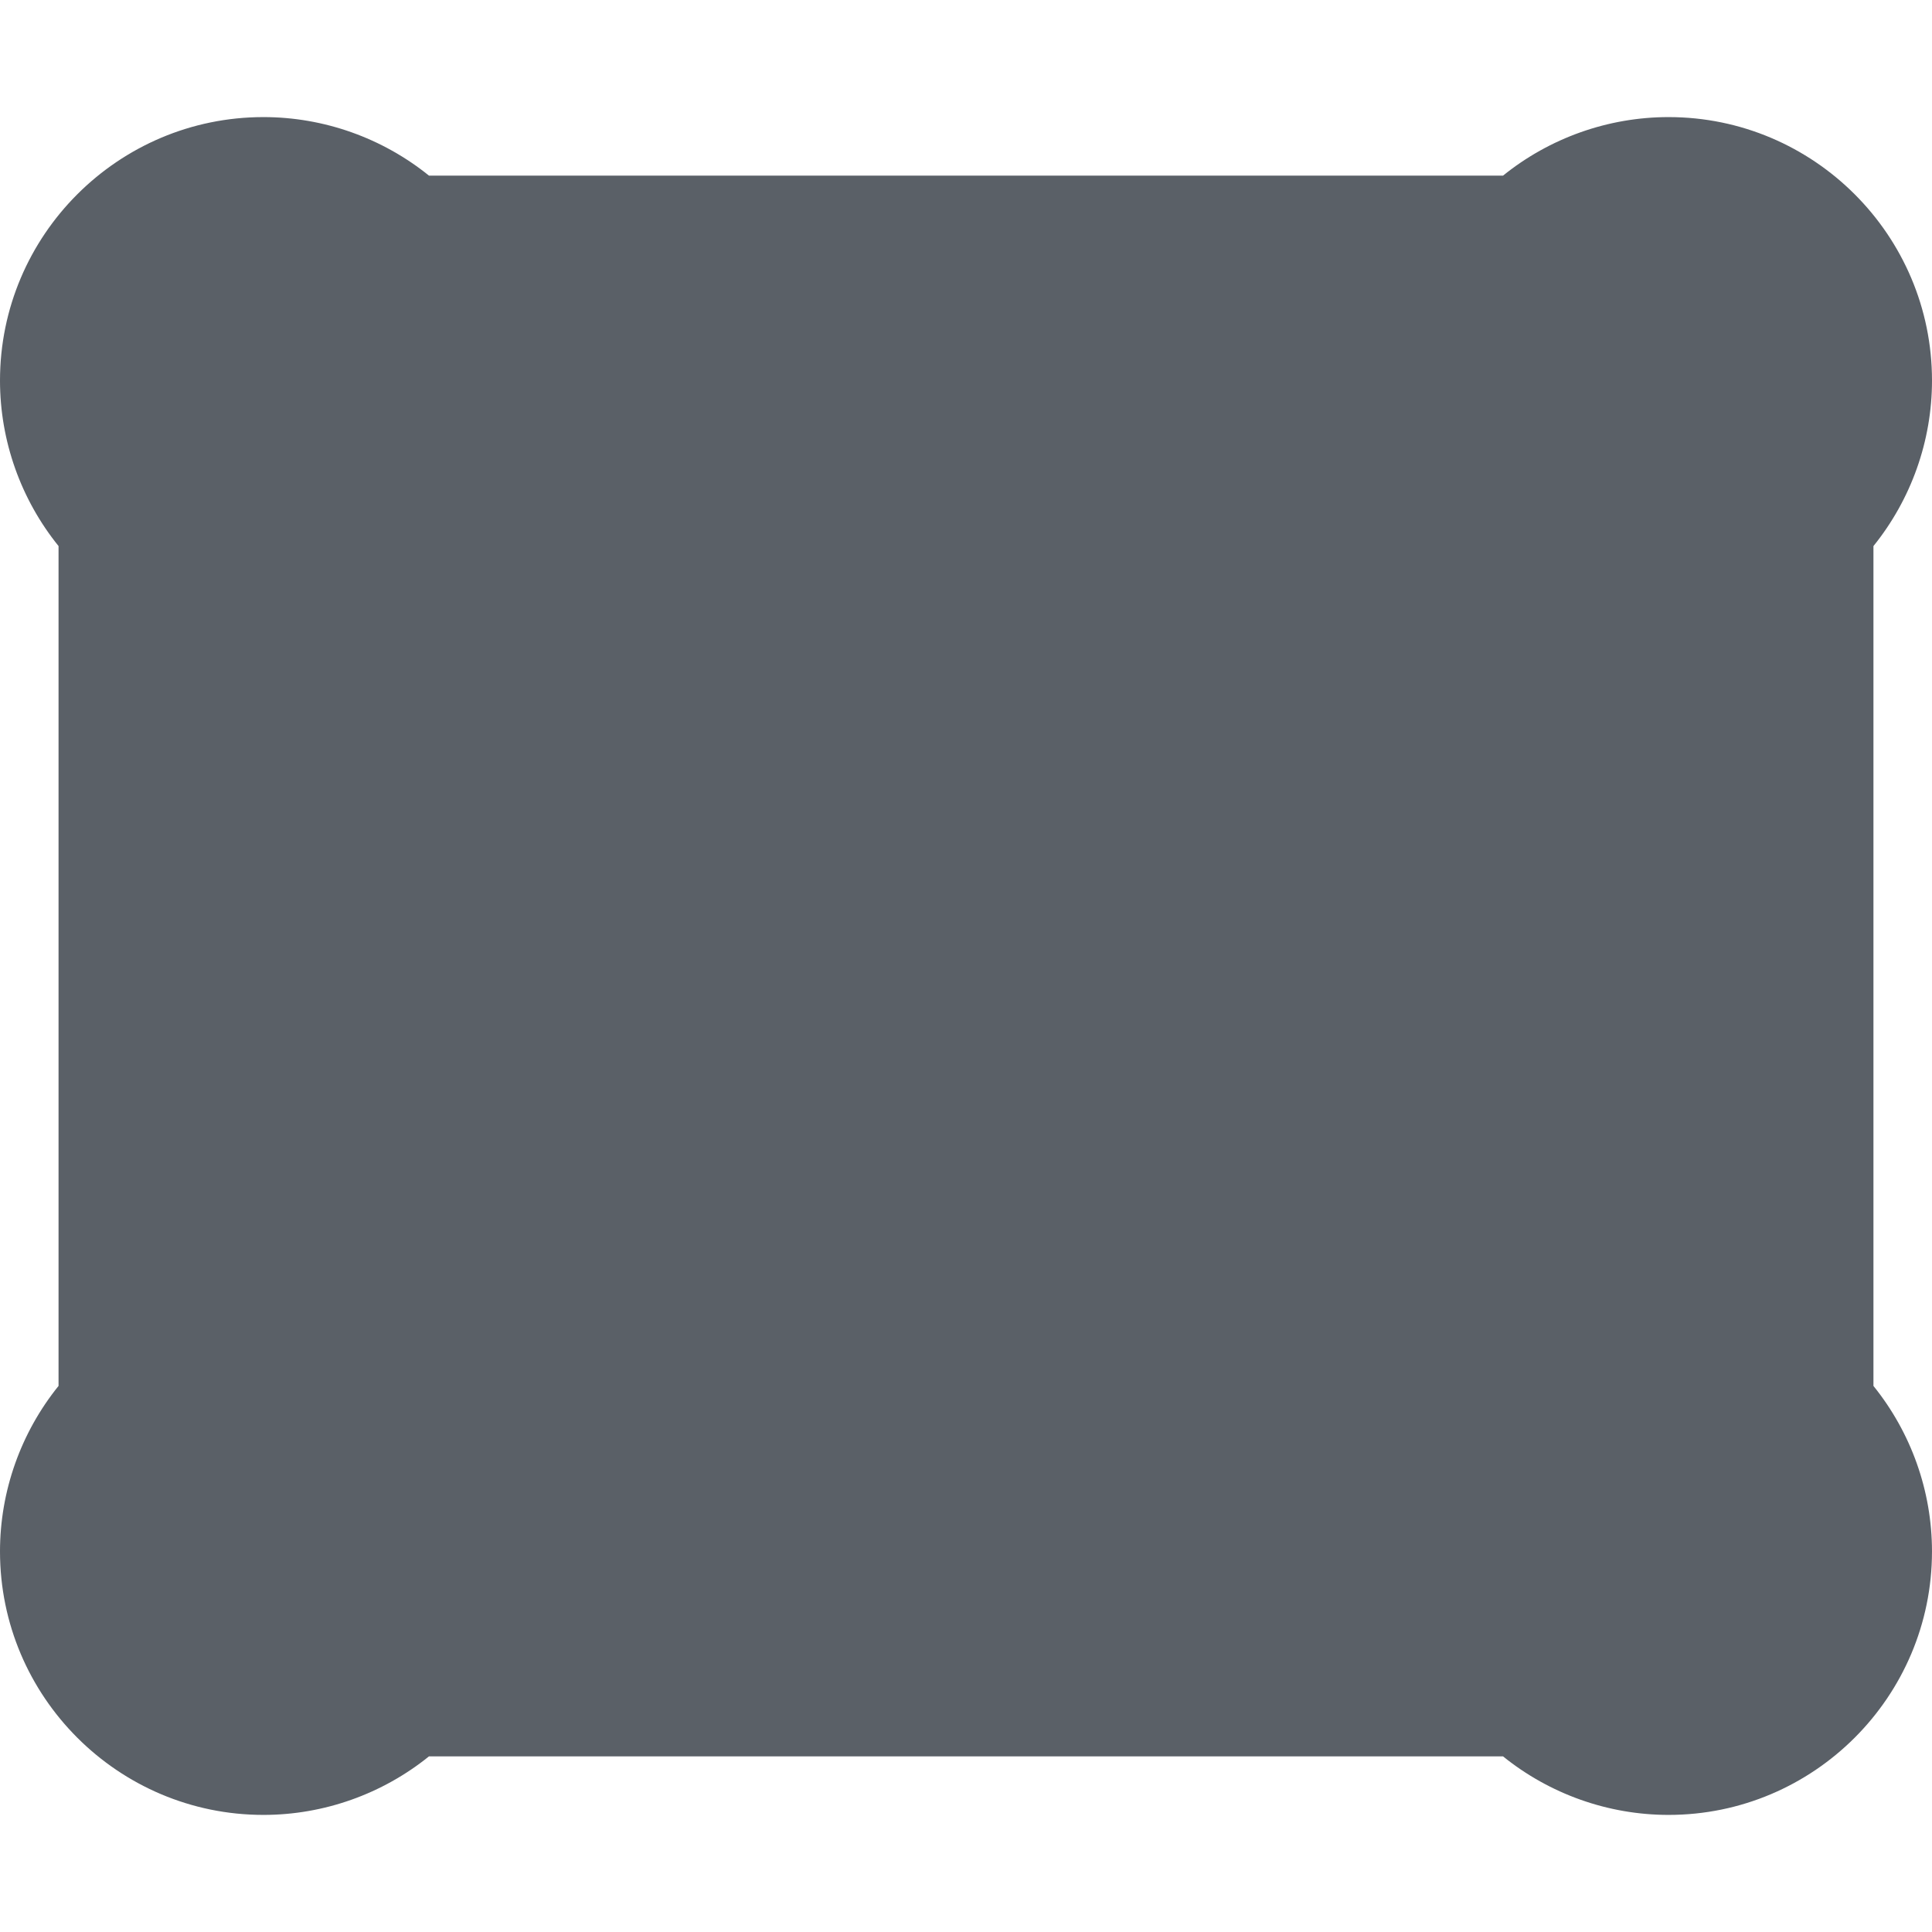 <?xml version="1.0" encoding="iso-8859-1"?>
<!-- Generator: Adobe Illustrator 19.0.0, SVG Export Plug-In . SVG Version: 6.00 Build 0)  -->
<svg xmlns="http://www.w3.org/2000/svg" xmlns:xlink="http://www.w3.org/1999/xlink" version="1.1" id="Layer_1" x="0px" y="0px" viewBox="0 0 512 512" style="enable-background:new 0 0 512 512;" xml:space="preserve" width="512px" height="512px">
<g>
	<g>
		<path d="M496.483,144.713C506.444,132.375,512,116.894,512,100.848c0-38.498-31.32-69.818-69.818-69.818    c-16.047,0-31.528,5.556-43.866,15.515H113.684C101.347,36.586,85.866,31.03,69.818,31.03C31.319,31.03,0,62.351,0,100.848    c0,16.046,5.556,31.527,15.515,43.864v222.571C5.556,379.625,0,395.104,0,411.151c0,38.498,31.319,69.818,69.818,69.818    c16.046,0,31.527-5.556,43.866-15.515h284.63c12.339,9.959,27.822,15.515,43.866,15.515c38.498,0,69.818-31.322,69.818-69.818    c0-16.047-5.556-31.527-15.515-43.866V144.713z" fill="#5a6067"/>
	</g>
</g>
<g>
</g>
<g>
</g>
<g>
</g>
<g>
</g>
<g>
</g>
<g>
</g>
<g>
</g>
<g>
</g>
<g>
</g>
<g>
</g>
<g>
</g>
<g>
</g>
<g>
</g>
<g>
</g>
<g>
</g>
</svg>
